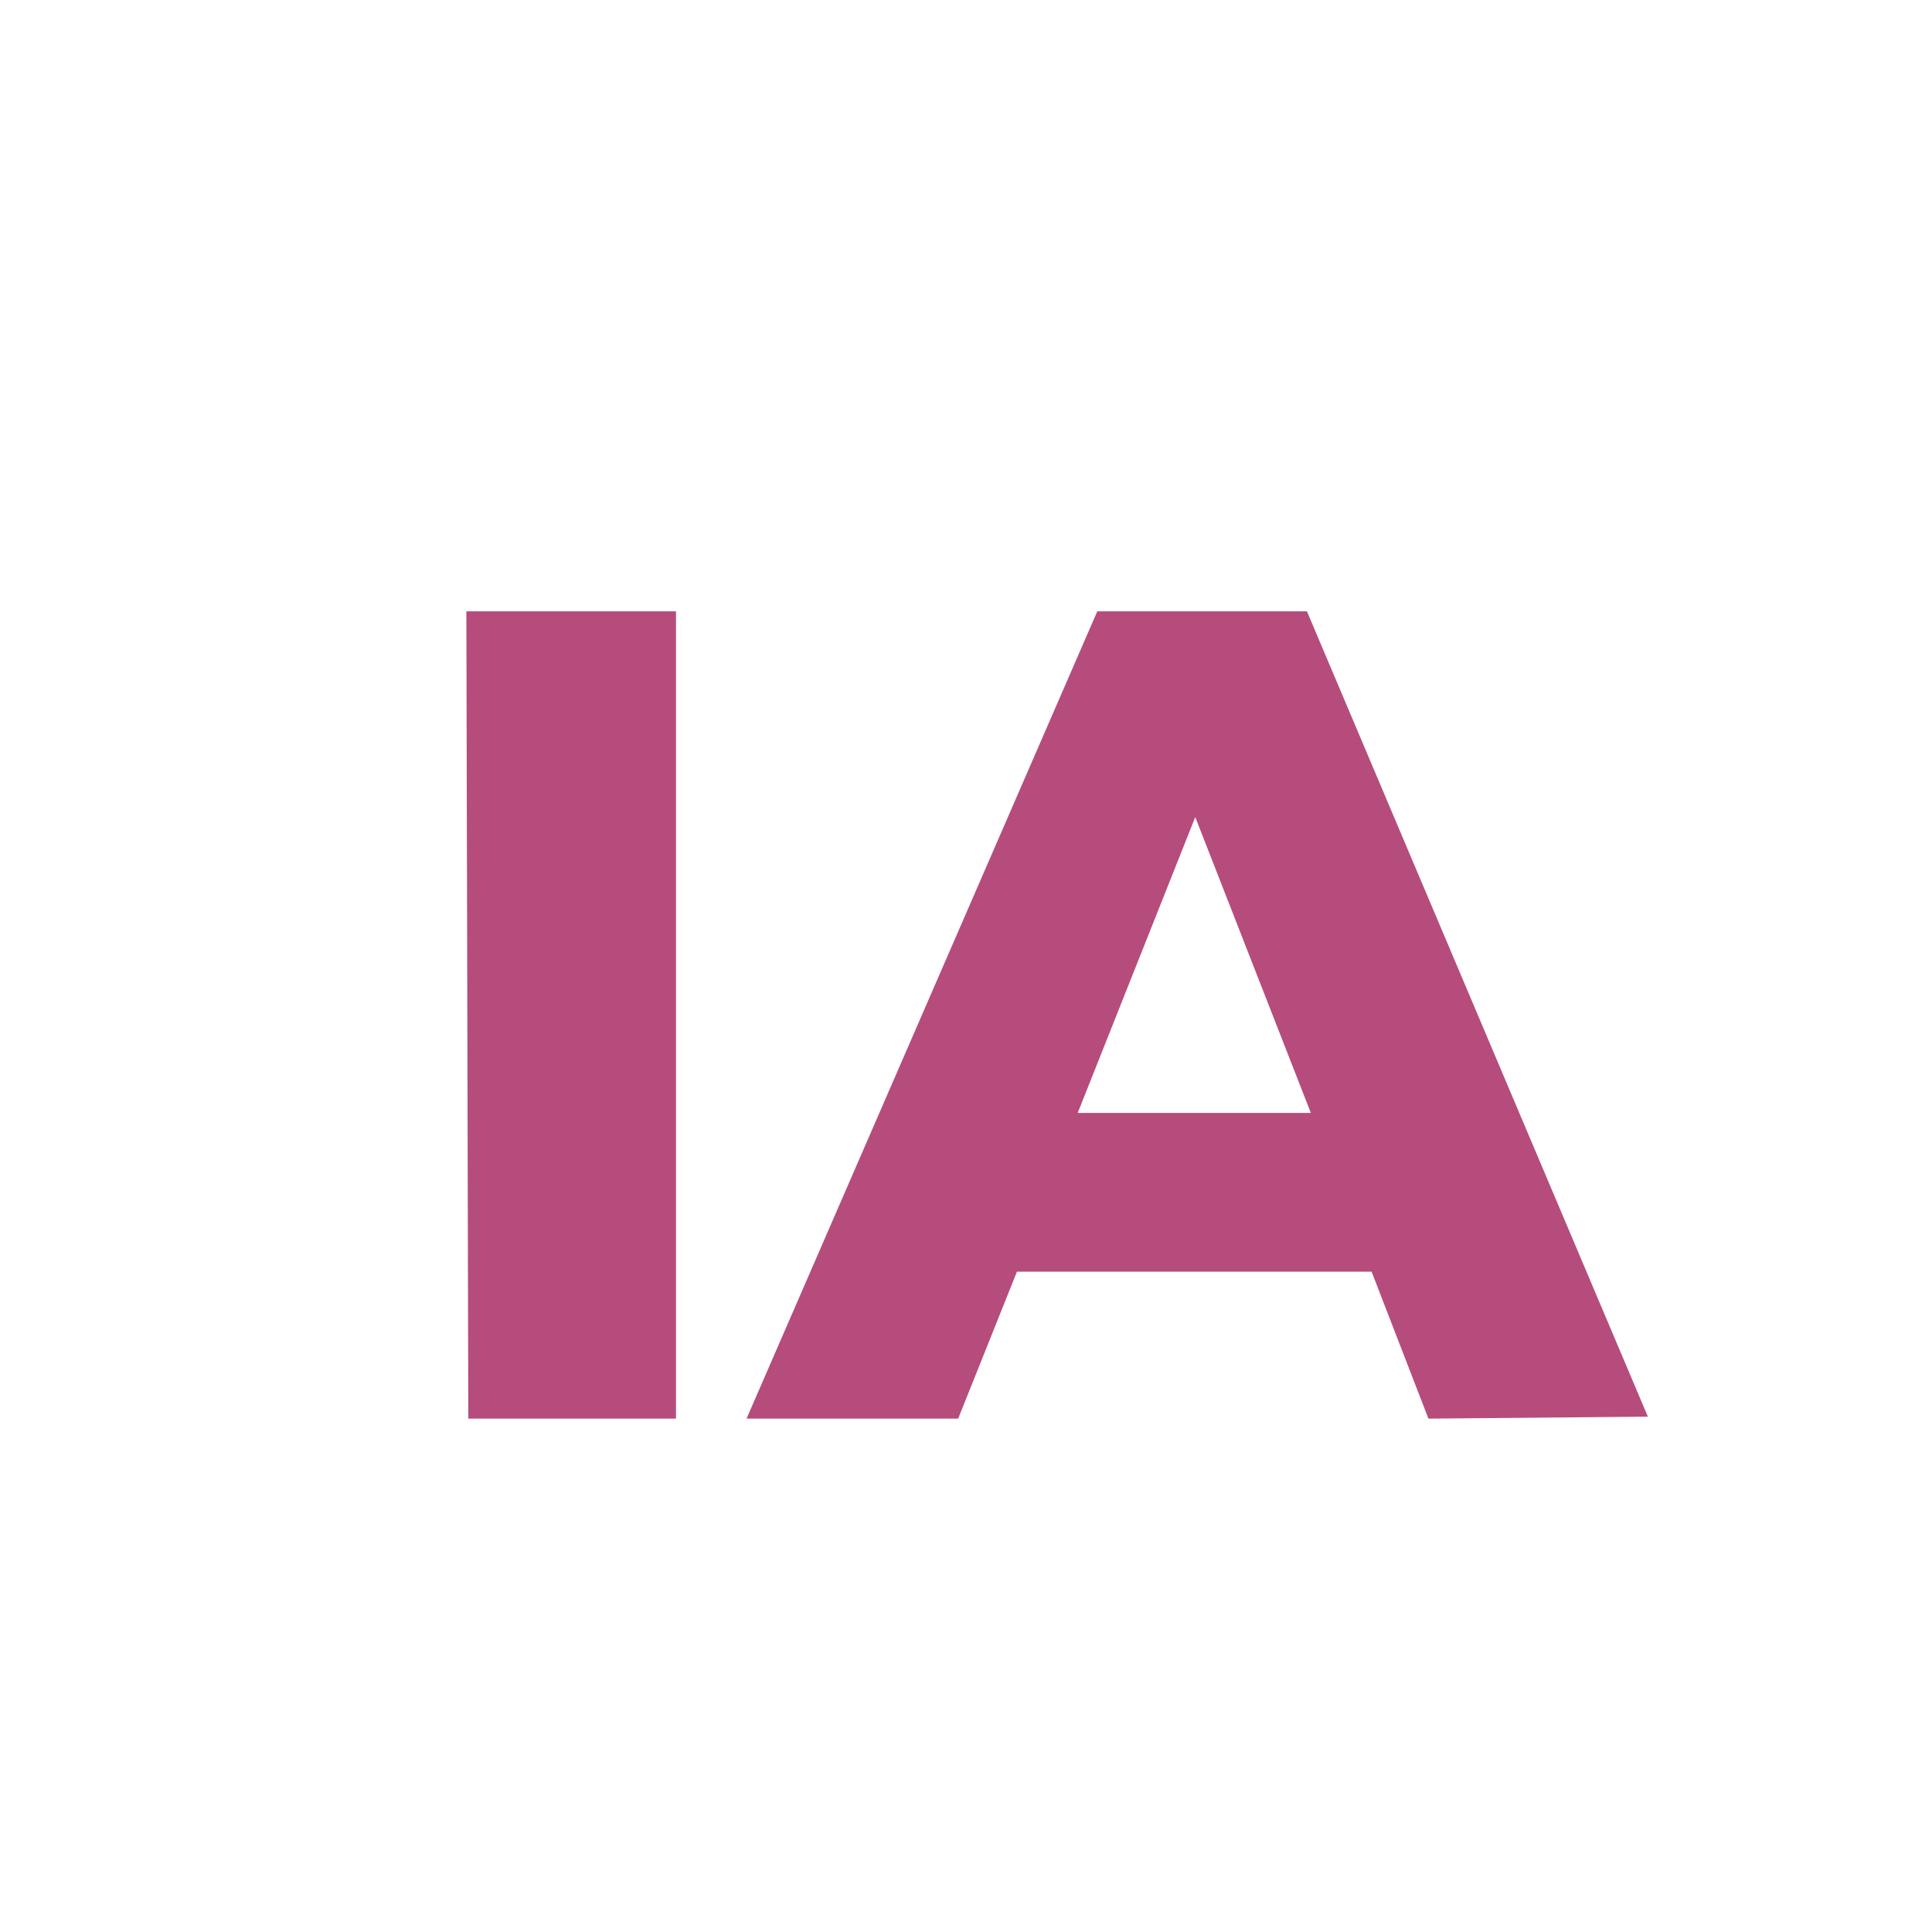 <?xml version="1.0" encoding="UTF-8"?>
<svg xmlns="http://www.w3.org/2000/svg" width="493" height="493" viewBox="0 0 493 493" fill="none">
  <rect width="493" height="493" fill="white"></rect>
  <g filter="url(#filter0_d_115_36)">
    <path d="M321.5 144L408.5 349.5L352.5 350L338 312.5H247.5L232.5 350H178.5L268 144H321.5ZM263 272H322.5L293 196.5L263 272Z" fill="#B64C7C"></path>
    <path d="M160.5 144H107L107.5 350H160.5V144Z" fill="#B64C7C"></path>
  </g>
  <defs>
    <filter id="filter0_d_115_36" x="107" y="144" width="317.5" height="222" filterUnits="userSpaceOnUse" color-interpolation-filters="sRGB">
      <feFlood flood-opacity="0" result="BackgroundImageFix"></feFlood>
      <feColorMatrix in="SourceAlpha" type="matrix" values="0 0 0 0 0 0 0 0 0 0 0 0 0 0 0 0 0 0 127 0" result="hardAlpha"></feColorMatrix>
      <feOffset dx="12" dy="12"></feOffset>
      <feGaussianBlur stdDeviation="2"></feGaussianBlur>
      <feComposite in2="hardAlpha" operator="out"></feComposite>
      <feColorMatrix type="matrix" values="0 0 0 0 0 0 0 0 0 0 0 0 0 0 0 0 0 0 0.25 0"></feColorMatrix>
      <feBlend mode="normal" in2="BackgroundImageFix" result="effect1_dropShadow_115_36"></feBlend>
      <feBlend mode="normal" in="SourceGraphic" in2="effect1_dropShadow_115_36" result="shape"></feBlend>
    </filter>
  </defs>
</svg>
